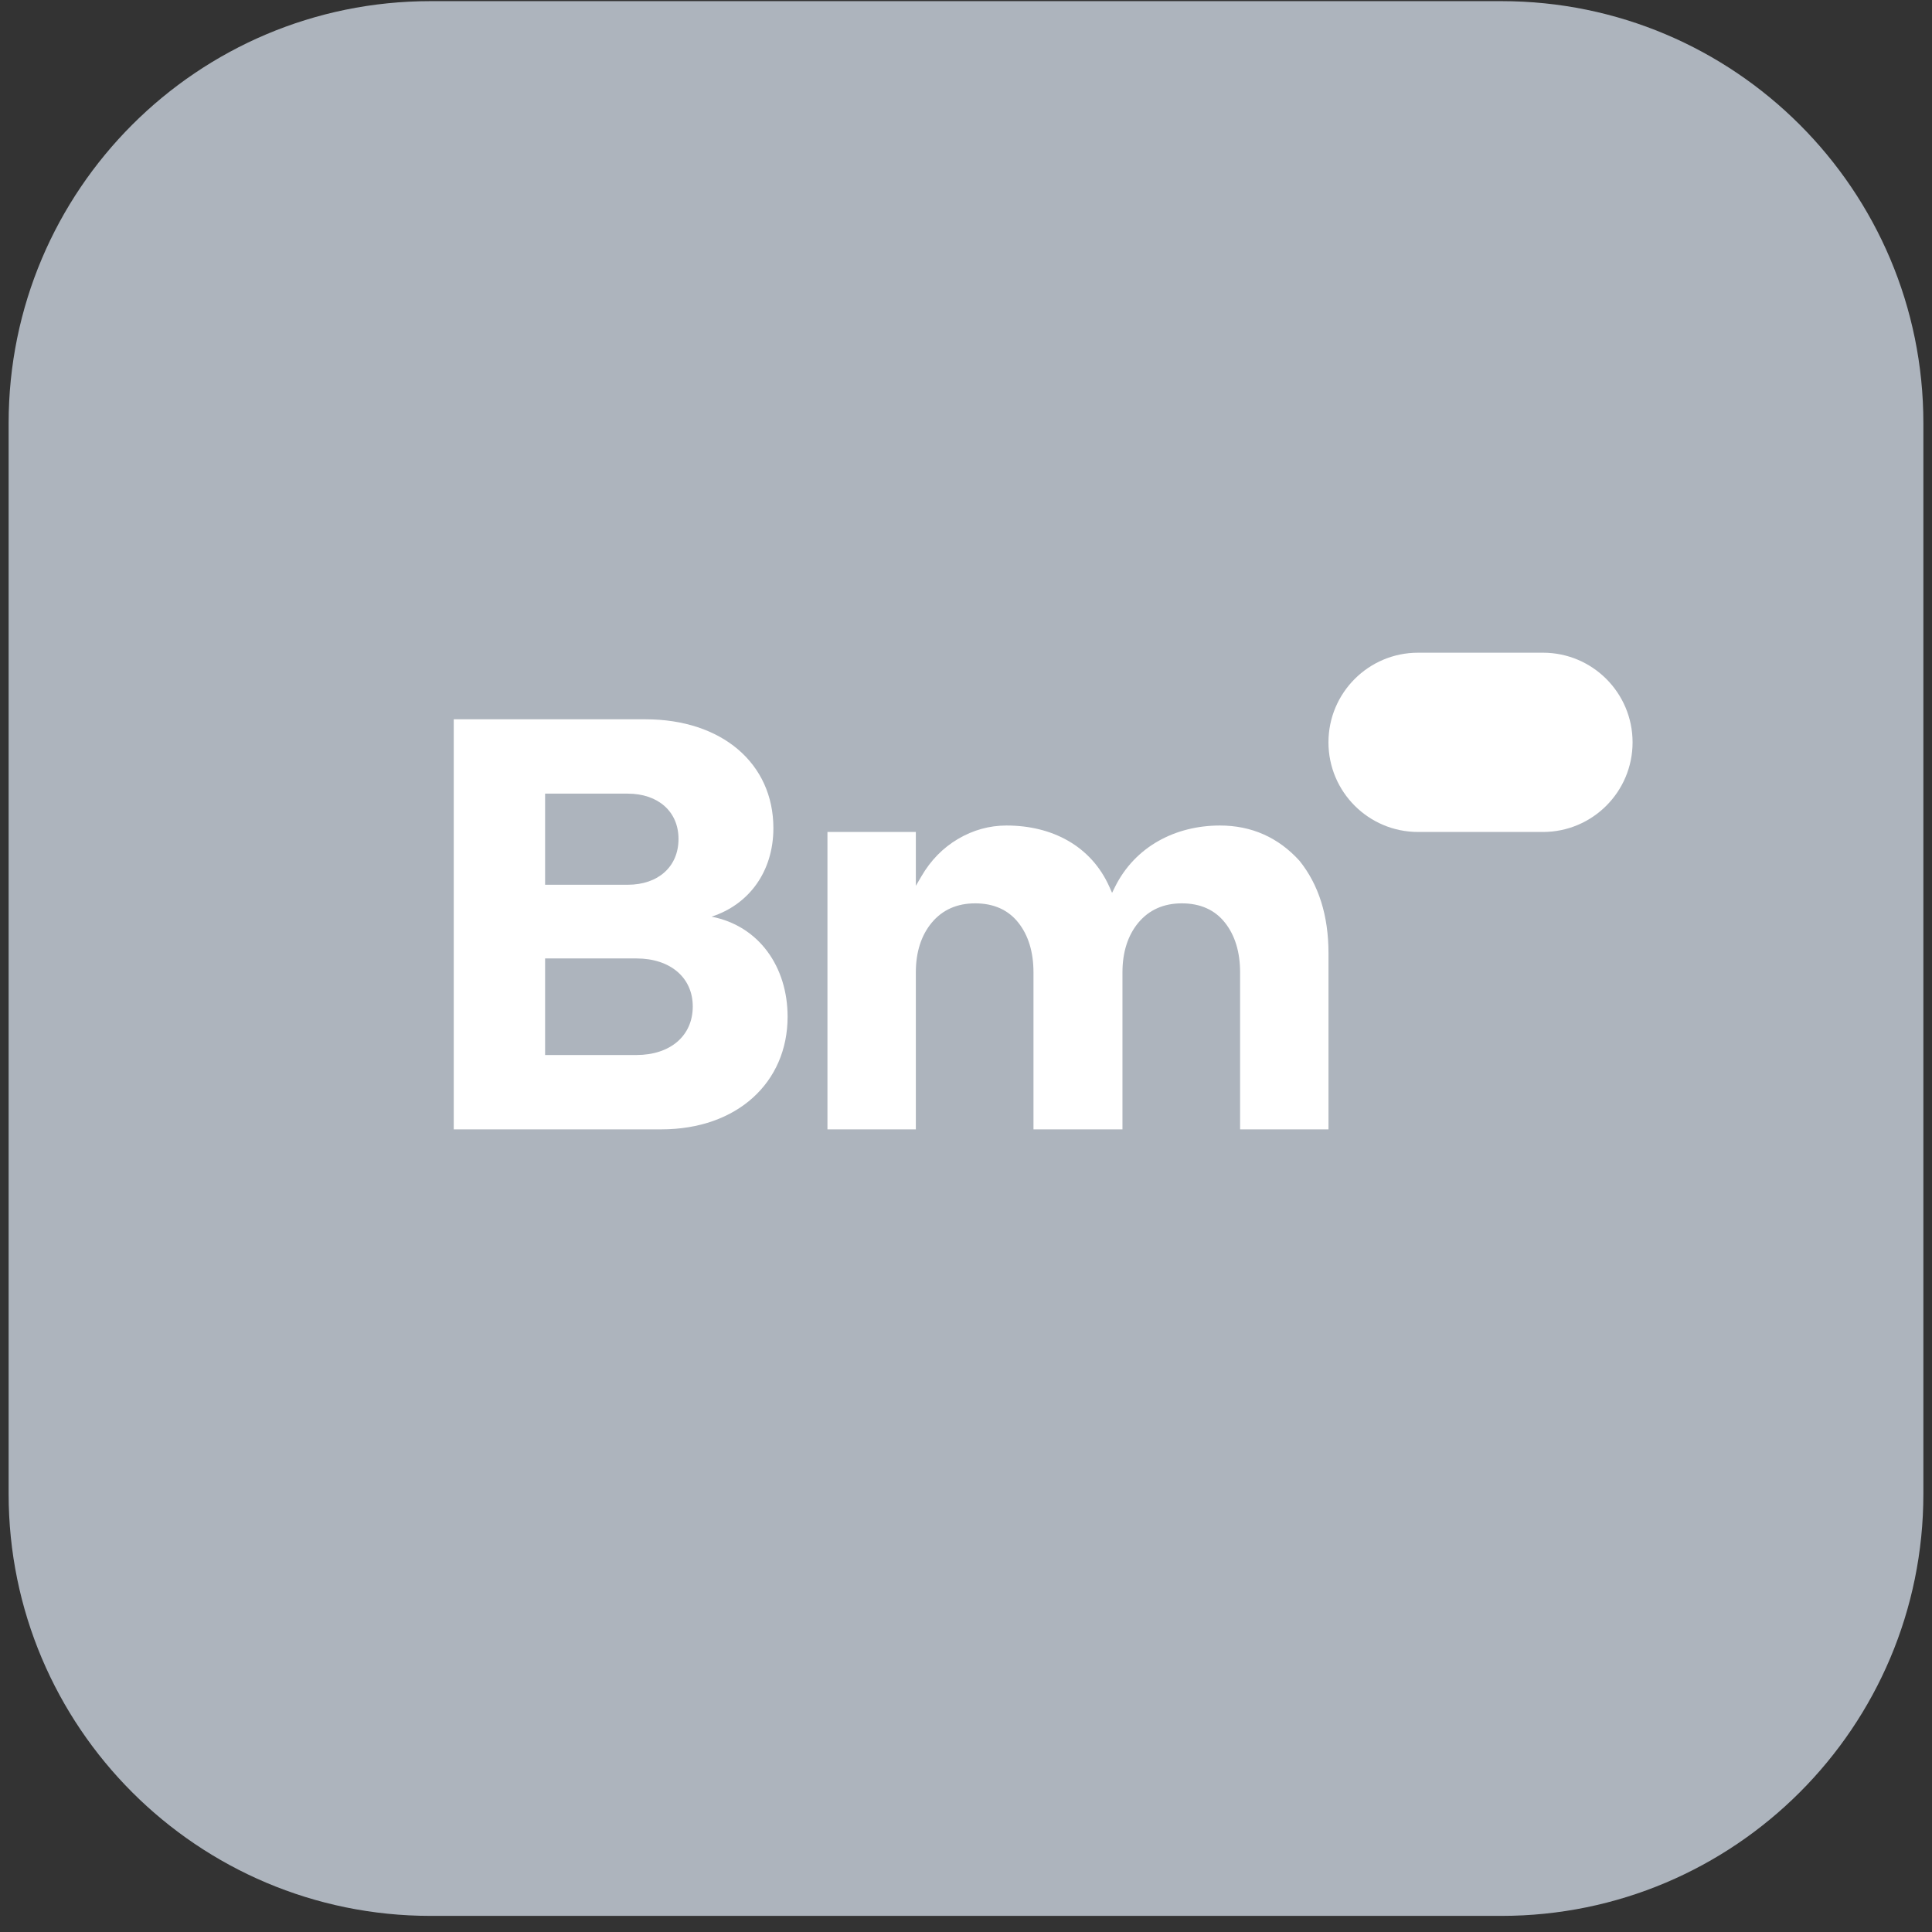 <?xml version="1.0" encoding="UTF-8"?> <svg xmlns="http://www.w3.org/2000/svg" width="56" height="56" viewBox="0 0 56 56" fill="none"><rect x="0" y="0" width="56" height="56" fill="#333333" stroke="none"/><path d="M43.519 55.533H12.481C5.726 55.533 0.25 50.057 0.25 43.302V12.264C0.25 5.509 5.726 0.033 12.481 0.033H43.519C50.274 0.033 55.75 5.509 55.75 12.264V43.301C55.751 50.057 50.274 55.533 43.519 55.533Z" fill="#ADB4BD"></path><path d="M20.625 26.57C22.004 26.839 22.829 28.028 22.829 29.47C22.829 31.372 21.371 32.735 19.167 32.735H13.152V20.849H18.708C20.927 20.849 22.417 22.132 22.417 24.003C22.417 25.27 21.703 26.221 20.625 26.57ZM15.8 23.004V25.645H18.194C19.081 25.645 19.667 25.119 19.667 24.317C19.667 23.529 19.081 23.004 18.194 23.004H15.8ZM20.08 29.173C20.08 28.337 19.43 27.781 18.447 27.781H15.8V30.58H18.447C19.43 30.58 20.08 30.023 20.08 29.173Z" fill="white"></path><path d="M44.723 18.919H41.104C39.669 18.919 38.506 20.082 38.506 21.517C38.506 22.952 39.669 24.115 41.104 24.115H44.723C46.158 24.115 47.321 22.951 47.321 21.517C47.321 20.082 46.158 18.919 44.723 18.919Z" fill="white"></path><path d="M34.255 26.184C34.792 26.184 35.214 26.373 35.507 26.745C35.798 27.113 35.945 27.599 35.945 28.188V32.736H38.507V27.626C38.507 26.544 38.224 25.644 37.667 24.951C37.054 24.274 36.277 23.928 35.361 23.928C34.078 23.928 32.901 24.53 32.315 25.715L32.234 25.88L32.159 25.711C31.626 24.511 30.485 23.928 29.175 23.928C28.679 23.928 28.206 24.059 27.769 24.317C27.333 24.574 26.976 24.938 26.709 25.398L26.546 25.676V24.115H23.984V32.735H26.546V28.187C26.546 27.597 26.702 27.111 27.008 26.743C27.317 26.372 27.74 26.184 28.266 26.184C28.803 26.184 29.224 26.373 29.518 26.745C29.809 27.113 29.956 27.599 29.956 28.187V32.735H32.535V28.187C32.535 27.597 32.691 27.111 32.997 26.743C33.306 26.373 33.73 26.184 34.255 26.184Z" fill="white"></path></svg> 